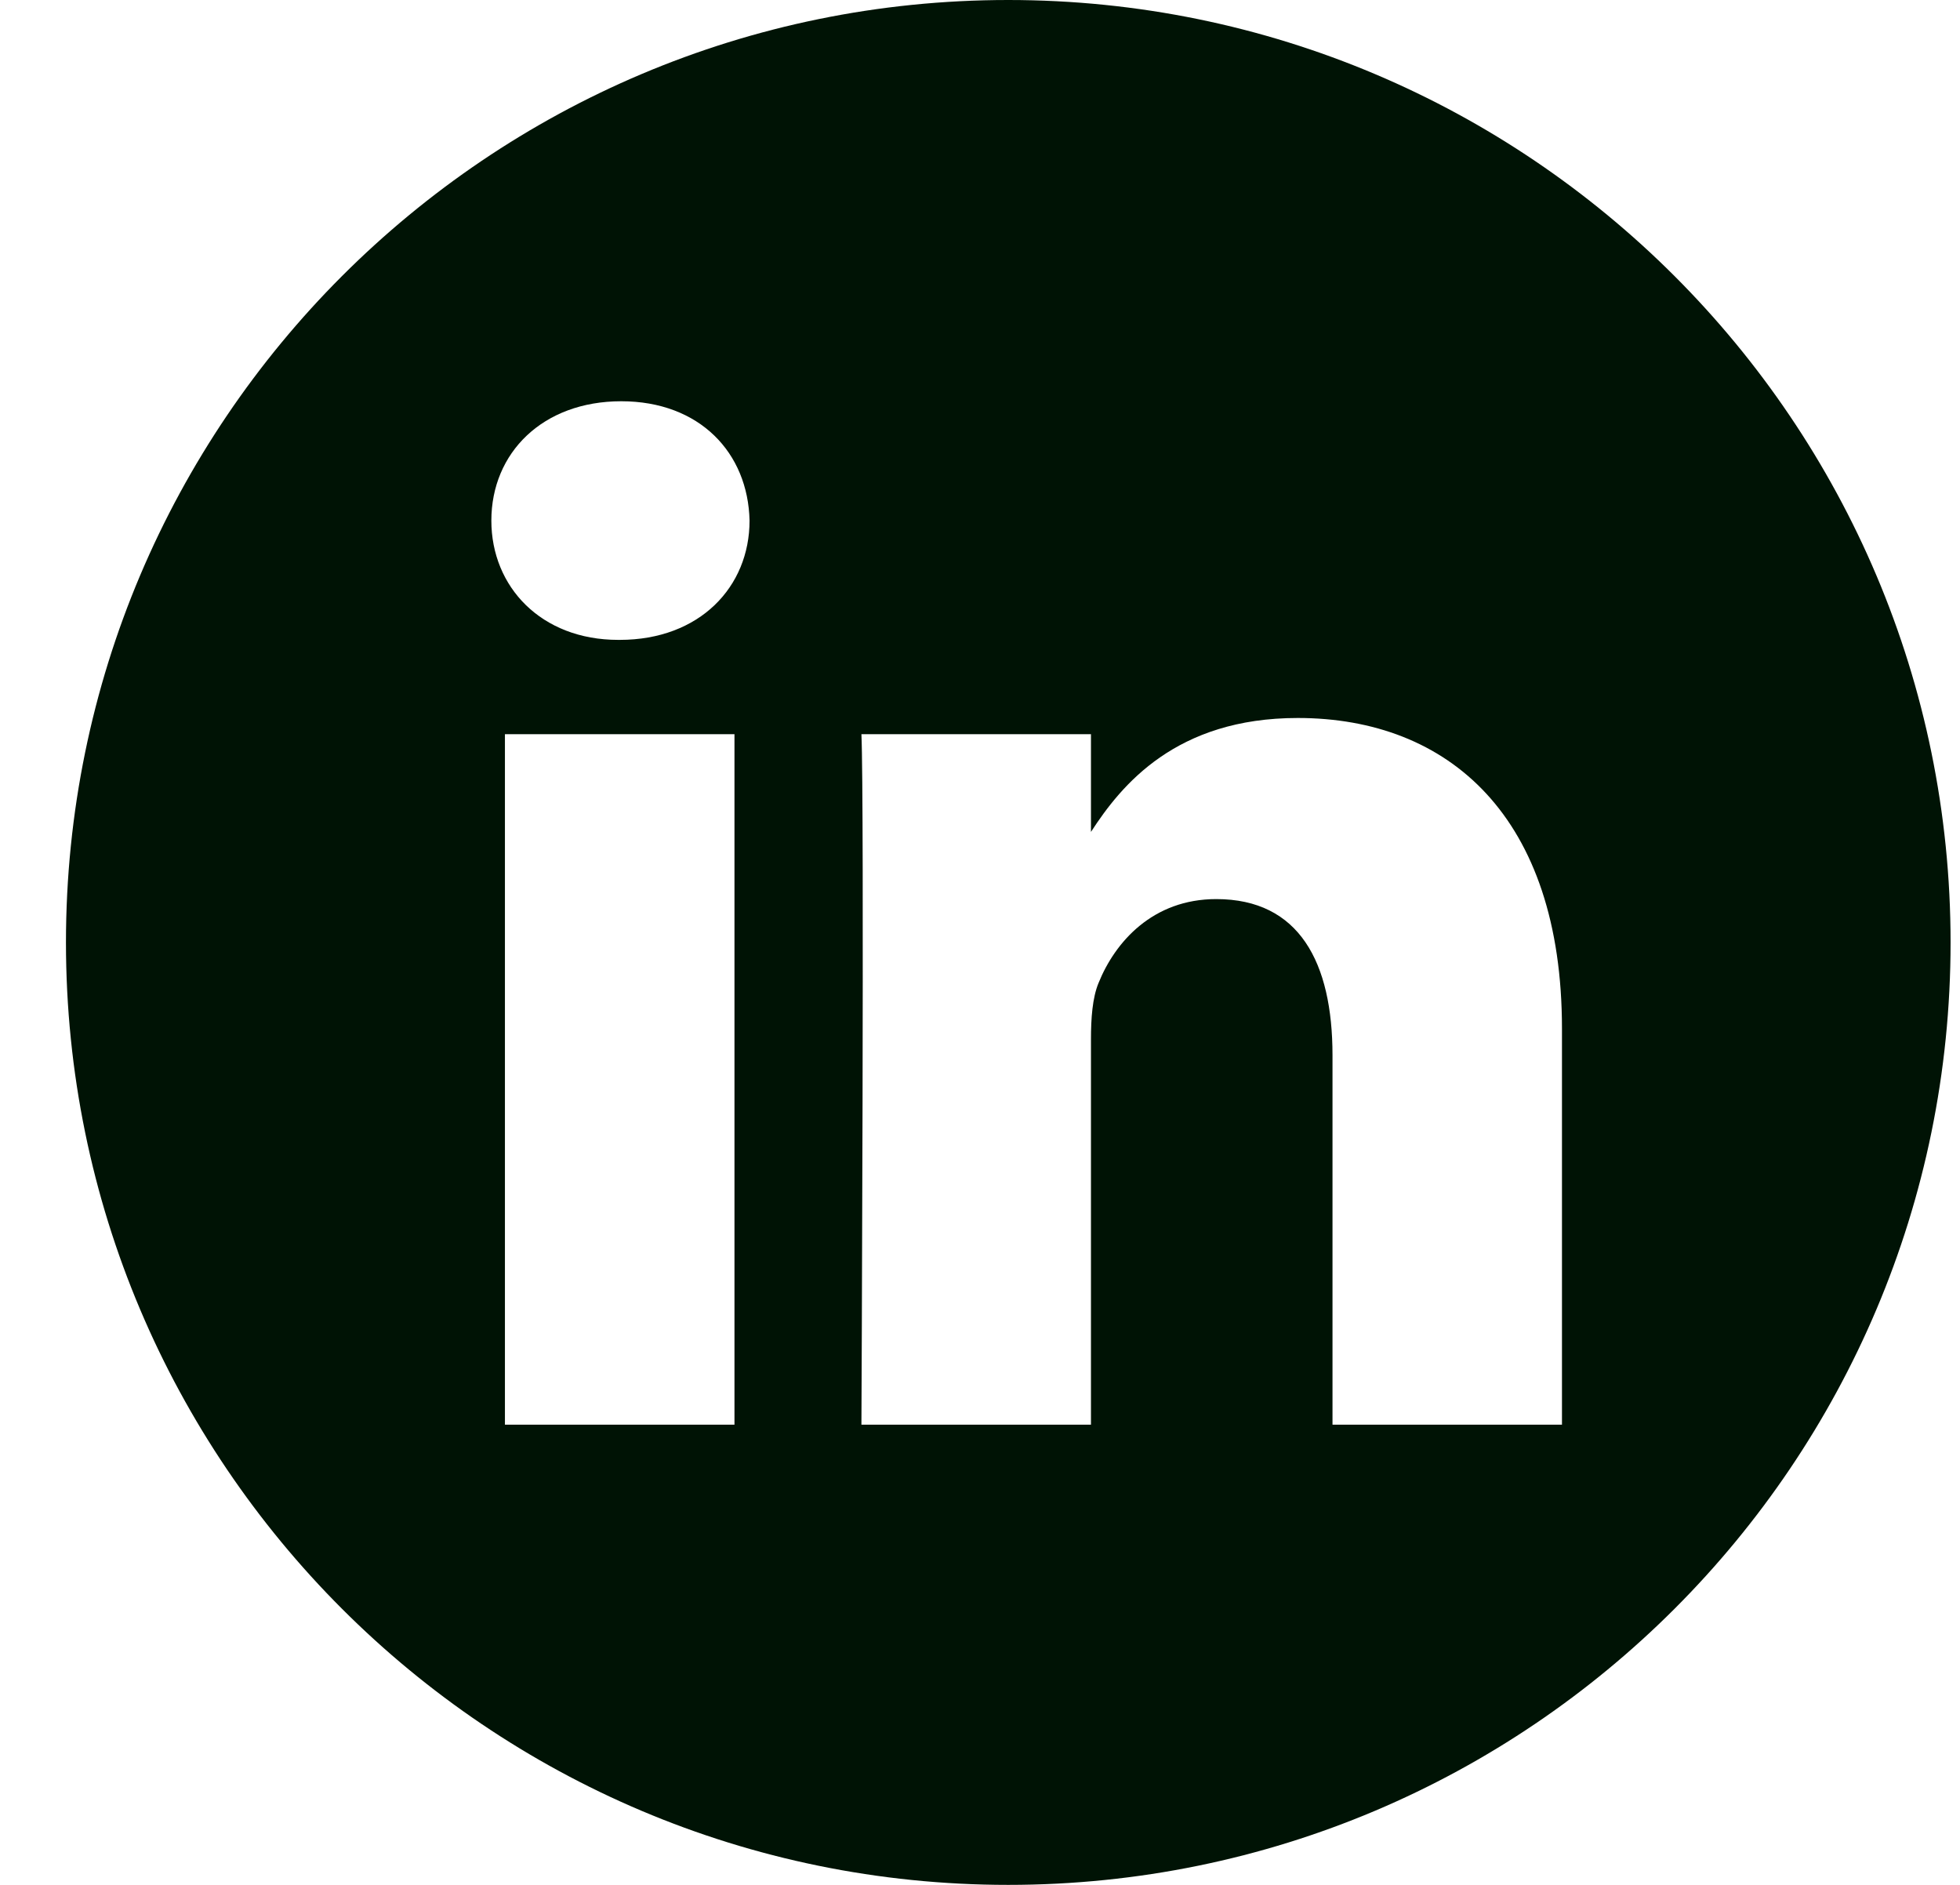 <svg width="26" height="25" viewBox="0 0 26 25" fill="none" xmlns="http://www.w3.org/2000/svg">
<path d="M13.375 0C6.473 0 0.875 5.598 0.875 12.5C0.875 19.402 6.473 25 13.375 25C20.277 25 25.875 19.402 25.875 12.5C25.875 5.598 20.277 0 13.375 0ZM9.743 18.896H6.698V9.738H9.743V18.896ZM8.221 8.487H8.201C7.179 8.487 6.518 7.784 6.518 6.905C6.518 6.006 7.199 5.322 8.241 5.322C9.282 5.322 9.923 6.006 9.943 6.905C9.943 7.784 9.282 8.487 8.221 8.487ZM20.72 18.896H17.676V13.997C17.676 12.765 17.235 11.925 16.134 11.925C15.293 11.925 14.792 12.492 14.572 13.039C14.491 13.235 14.472 13.508 14.472 13.782V18.896H11.427C11.427 18.896 11.467 10.597 11.427 9.738H14.472V11.034C14.876 10.41 15.6 9.523 17.215 9.523C19.218 9.523 20.72 10.832 20.72 13.645V18.896Z" fill="#001305"/>
</svg>
